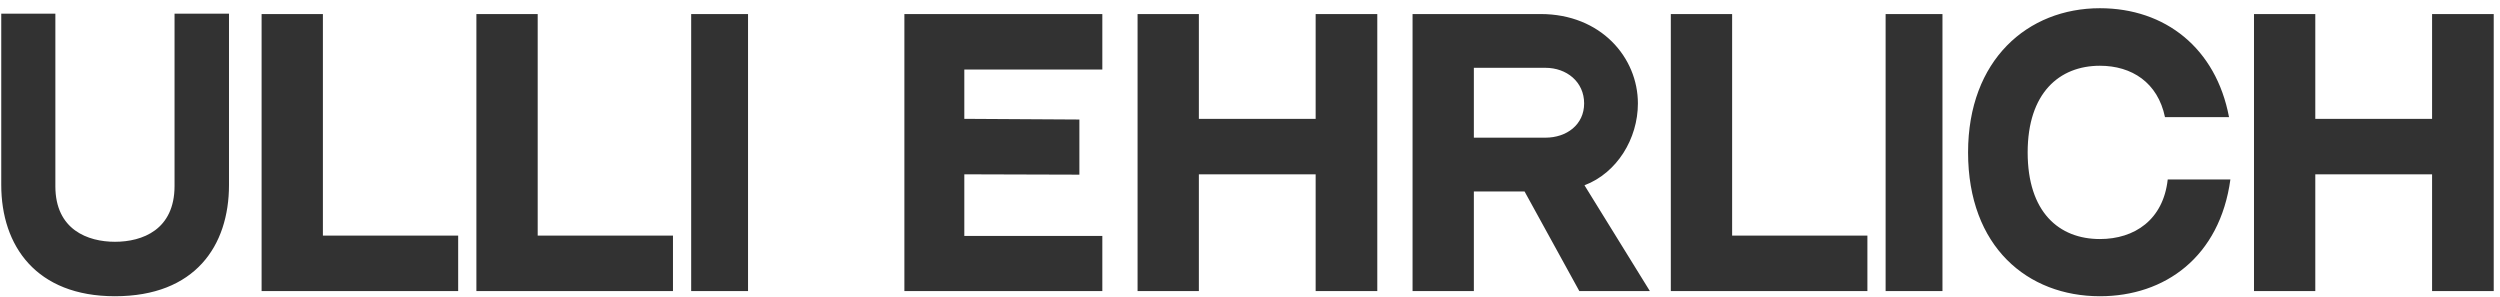 <?xml version="1.0" encoding="UTF-8"?> <svg xmlns="http://www.w3.org/2000/svg" width="219" height="26" viewBox="0 0 219 26" fill="none"><g clip-path="url(#clip0_481_32)"><path d="M15.29 1.2H20.06V16.2C20.06 21.54 17.09 25.95 10.07 25.95C3.17 25.95 0.11 21.54 0.11 16.2V1.2H4.85V16.14V16.32C4.85 20.13 7.7 21.18 10.07 21.18C12.47 21.18 15.29 20.13 15.29 16.29V16.14V1.2ZM28.286 20.64H40.136V25.5H22.916V1.23H28.286V20.64ZM47.102 20.64H58.952V25.5H41.732V1.23H47.102V20.64ZM65.528 1.23V25.5H60.547V1.23H65.528ZM79.224 1.23H96.564V6.09H84.474V10.41L94.554 10.47V15.3L84.474 15.27V20.67H96.564V25.5H79.224V1.23ZM105.021 1.23V10.41H115.251V1.23H120.651V25.5H115.251V15.27H105.021V25.5H99.651V1.23H105.021ZM138.8 16.23L144.53 25.5H138.35L133.55 16.77C129.71 16.77 129.11 16.77 129.11 16.77V25.5H123.74V1.23H134.96C140.24 1.23 143.48 5.04 143.48 9.06C143.48 12.15 141.65 15.15 138.8 16.23ZM129.11 12.06H135.38C137.24 12.06 138.77 10.92 138.77 9.06C138.77 7.17 137.24 5.94 135.38 5.94H129.11V12.06ZM151.734 20.64H163.584V25.5H146.364V1.23H151.734V20.64ZM170.16 1.23V25.5H165.18V1.23H170.16ZM189.893 15.72H195.383C194.453 22.5 189.653 25.95 183.953 25.95C177.623 25.95 172.403 21.63 172.403 13.35C172.403 5.25 177.623 0.72 183.953 0.72C189.683 0.72 194.123 4.23 195.263 10.26H189.653C189.023 7.23 186.743 5.76 183.953 5.76C180.383 5.76 177.623 8.16 177.623 13.35C177.623 18.57 180.353 20.94 183.953 20.94C186.983 20.94 189.503 19.26 189.893 15.72ZM202.82 1.23V10.41H213.05V1.23H218.45V25.5H213.05V15.27H202.82V25.5H197.45V1.23H202.82Z" fill="#323232"></path></g><defs><clipPath id="clip0_481_32"><rect width="219" height="26" fill="white"></rect></clipPath></defs></svg> 